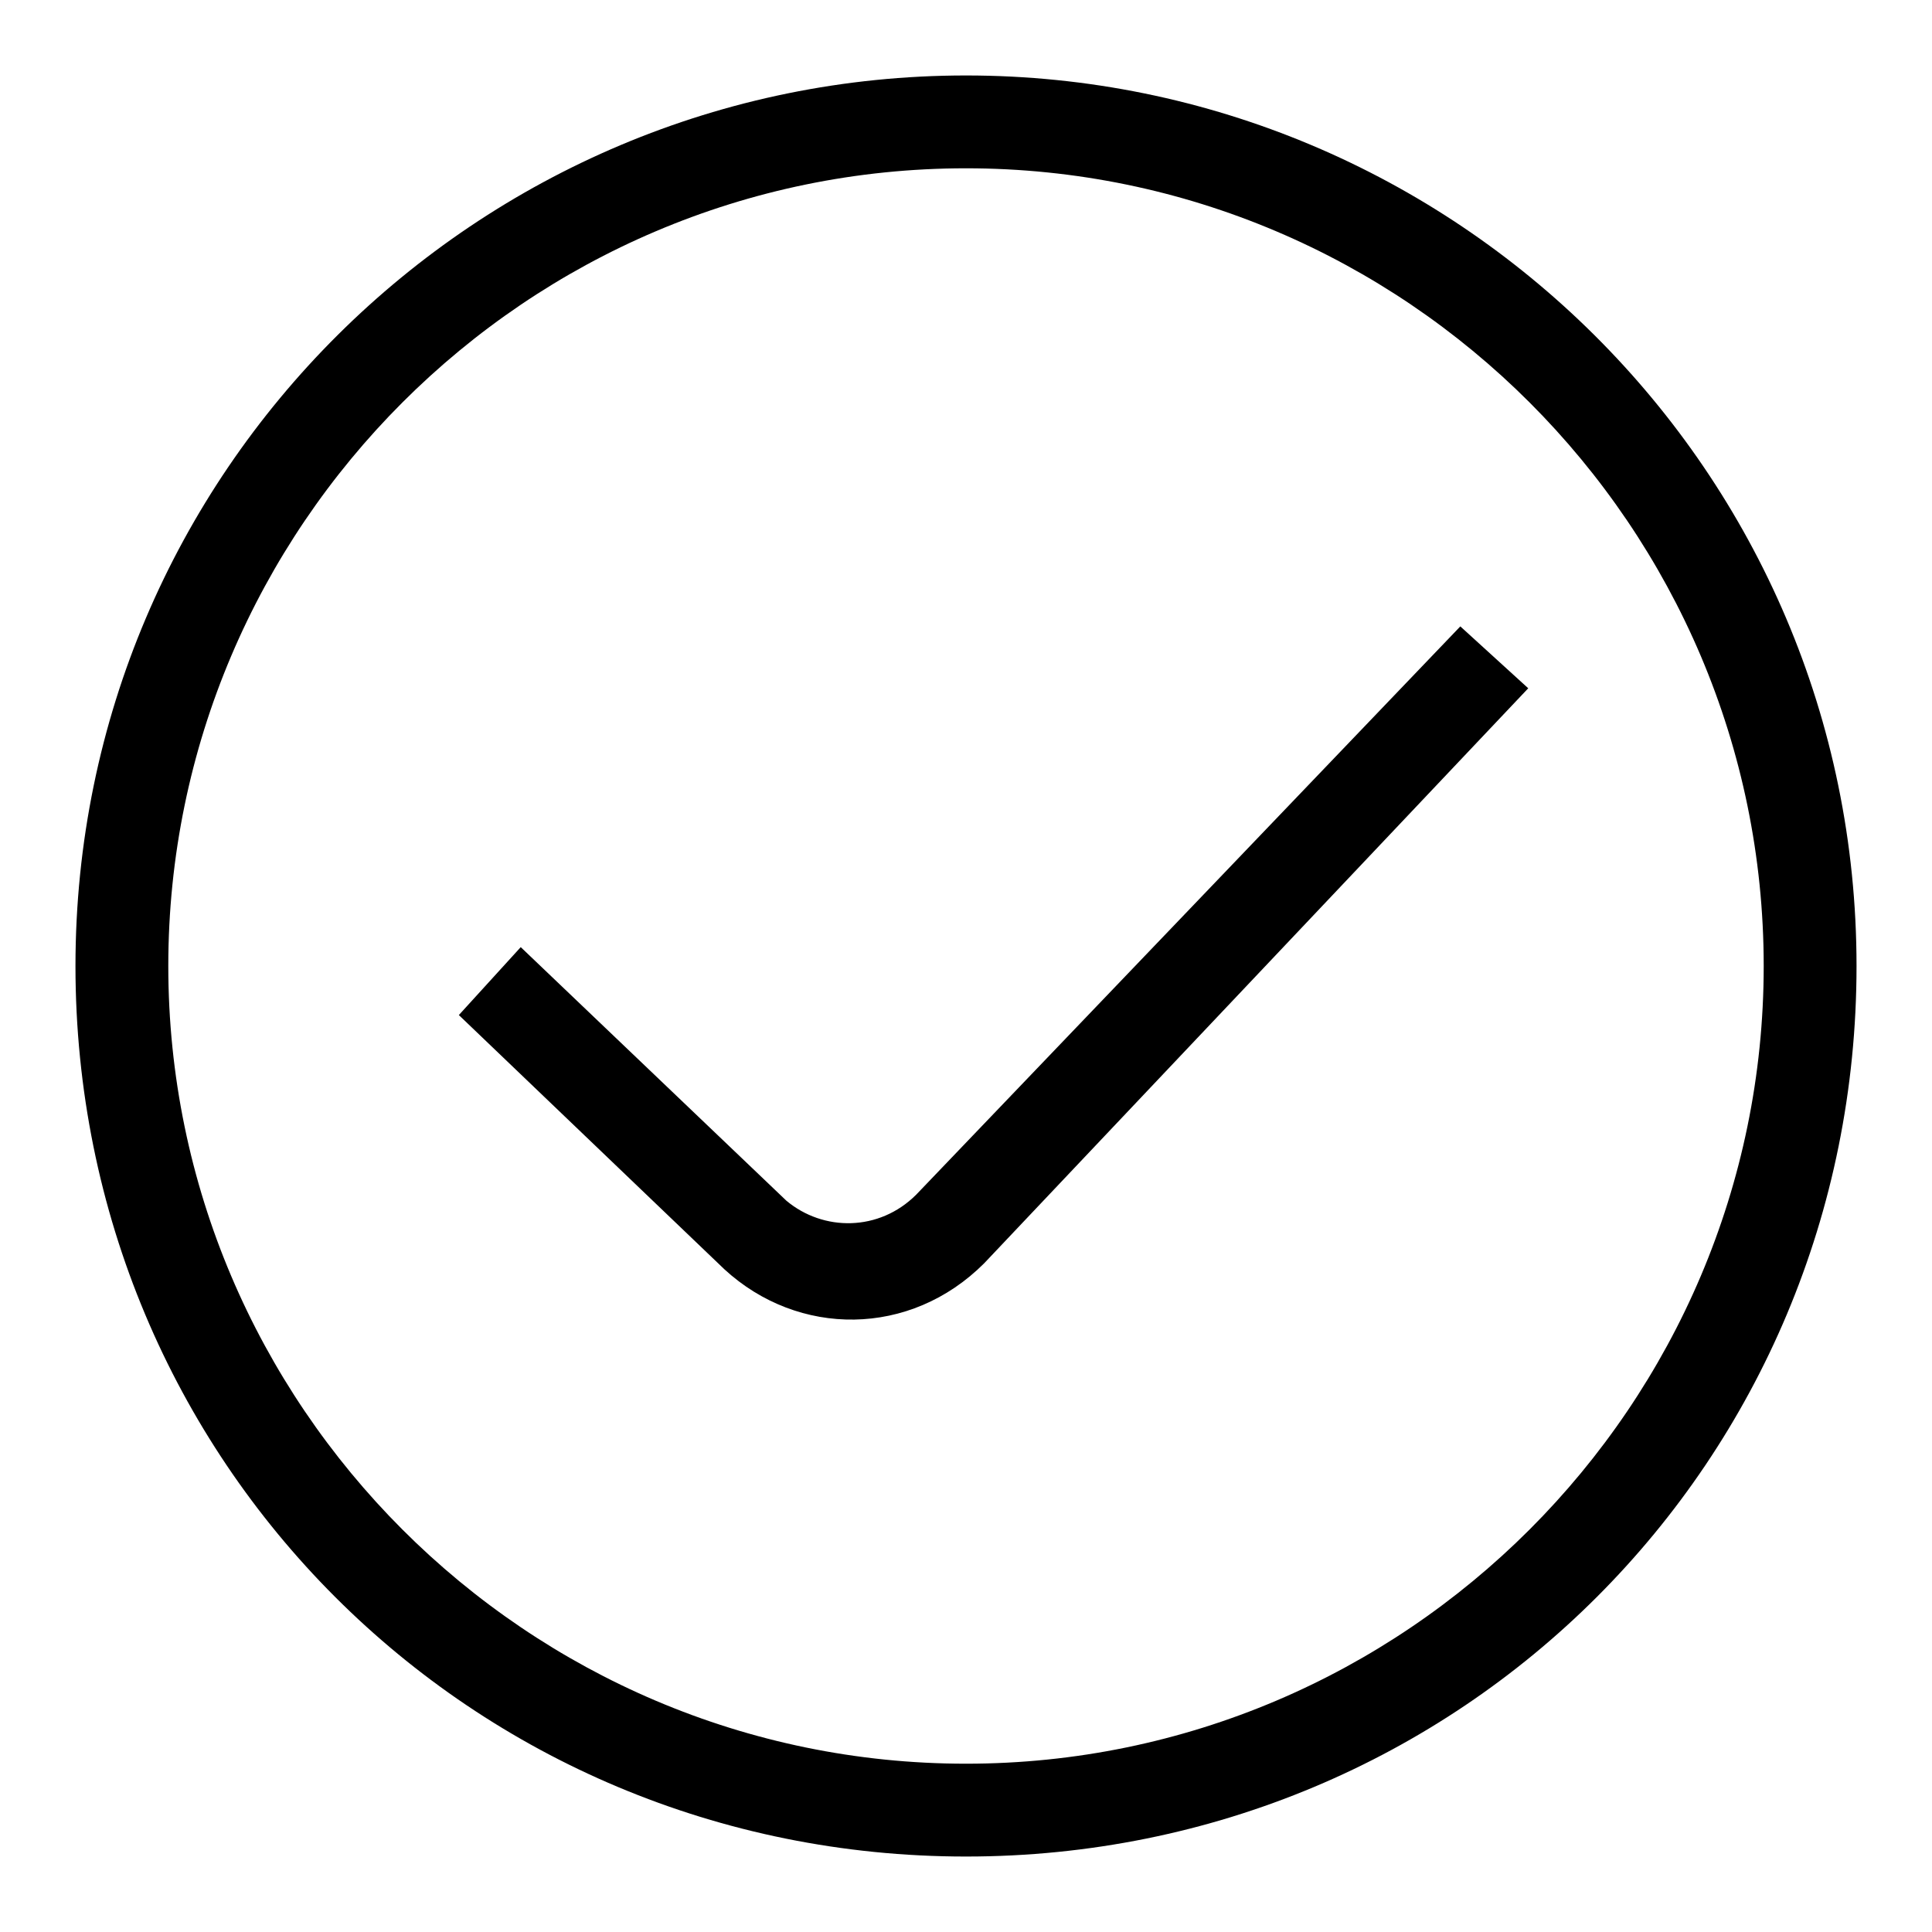 <?xml version="1.0" encoding="utf-8"?>
<!-- Svg Vector Icons : http://www.onlinewebfonts.com/icon -->
<!DOCTYPE svg PUBLIC "-//W3C//DTD SVG 1.1//EN" "http://www.w3.org/Graphics/SVG/1.1/DTD/svg11.dtd">
<svg version="1.1" xmlns="http://www.w3.org/2000/svg" xmlns:xlink="http://www.w3.org/1999/xlink" x="0px" y="0px" viewBox="0 0 256 256" enable-background="new 0 0 256 256" xml:space="preserve">
<g> <path fill="#000000" d="M121.4,158.3c-4.9,4.9-12.3,4.9-17.2,0.8L69,125.5l-8.2,9L96,168.2c9.8,9,24.6,9,34.4-0.8l72.1-76.2l-9-8.2 L121.4,158.3z M128,10C63.3,10,10,62.4,10,128s52.4,118,118,118s118-52.4,118-118S192.7,10,128,10z M128,233.7 c-58.2,0-105.7-47.5-105.7-105.7C22.3,69.8,69.8,22.3,128,22.3c58.2,0,105.7,47.5,105.7,105.7C233.7,186.2,186.2,233.7,128,233.7z" /></g>
</svg>